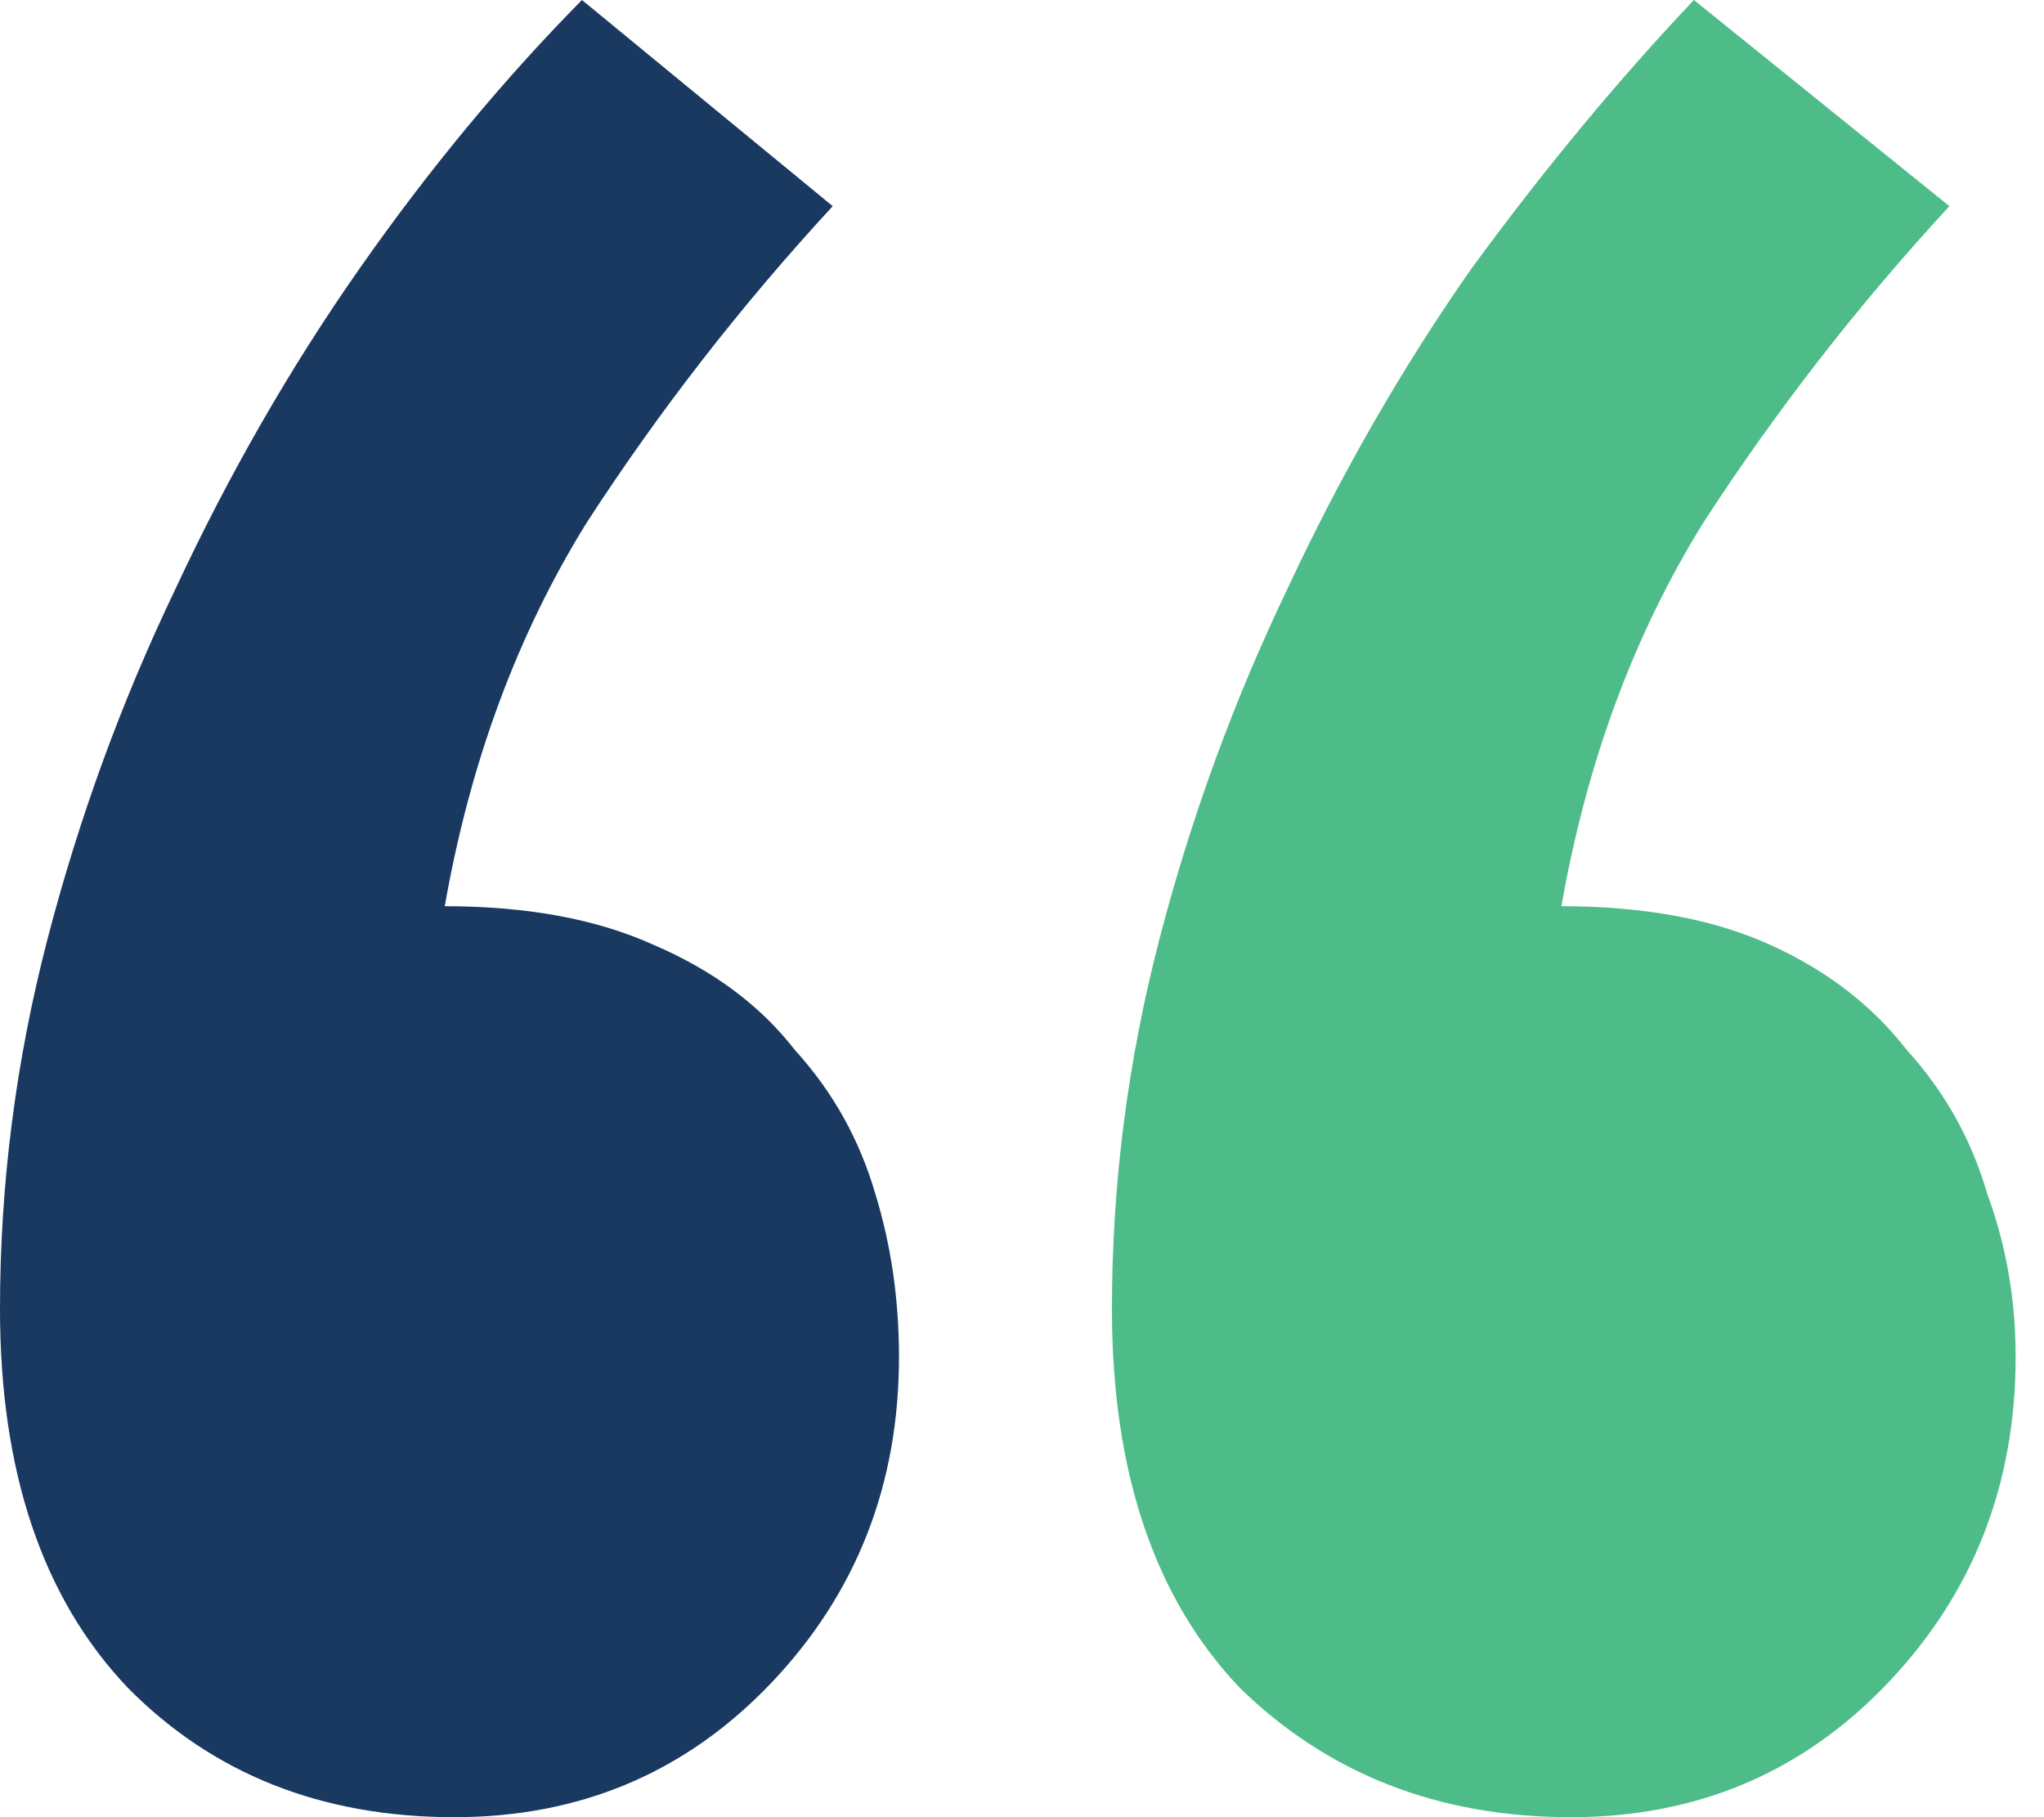 <?xml version="1.0" encoding="UTF-8"?> <svg xmlns="http://www.w3.org/2000/svg" width="72" height="64" viewBox="0 0 72 64" fill="none"> <path d="M31.667 47.789C31.667 52.292 30.167 56.12 27.167 59.272C24.167 62.424 20.444 64 16 64C11.333 64 7.5 62.48 4.5 59.441C1.5 56.288 0 51.842 0 46.1C0 41.71 0.556 37.376 1.667 33.098C2.778 28.82 4.278 24.711 6.167 20.77C8.056 16.718 10.222 12.946 12.667 9.456C15.111 5.967 17.722 2.814 20.5 0L29.333 7.261C26.111 10.751 23.222 14.466 20.667 18.406C18.222 22.346 16.556 26.85 15.667 31.916C18.556 31.916 21 32.366 23 33.267C25.111 34.167 26.778 35.406 28 36.981C29.333 38.445 30.278 40.134 30.833 42.047C31.389 43.849 31.667 45.763 31.667 47.789Z" fill="#193961"></path> <path d="M66.501 59.272C69.501 56.12 71.001 52.292 71.001 47.789C71.001 45.763 70.668 43.849 70.001 42.047C69.446 40.134 68.501 38.445 67.168 36.981C65.946 35.406 64.335 34.167 62.335 33.267C60.335 32.366 57.89 31.916 55.001 31.916C55.89 26.85 57.557 22.346 60.001 18.406C62.557 14.466 65.446 10.751 68.668 7.261L59.668 0C57.001 2.814 54.39 5.967 51.835 9.456C49.39 12.946 47.224 16.718 45.335 20.77C43.446 24.711 41.946 28.82 40.835 33.098C39.724 37.376 39.168 41.71 39.168 46.1C39.168 51.842 40.668 56.288 43.668 59.441C46.779 62.48 50.668 64 55.335 64C59.779 64 63.501 62.424 66.501 59.272Z" fill="#4EBC89"></path> </svg> 